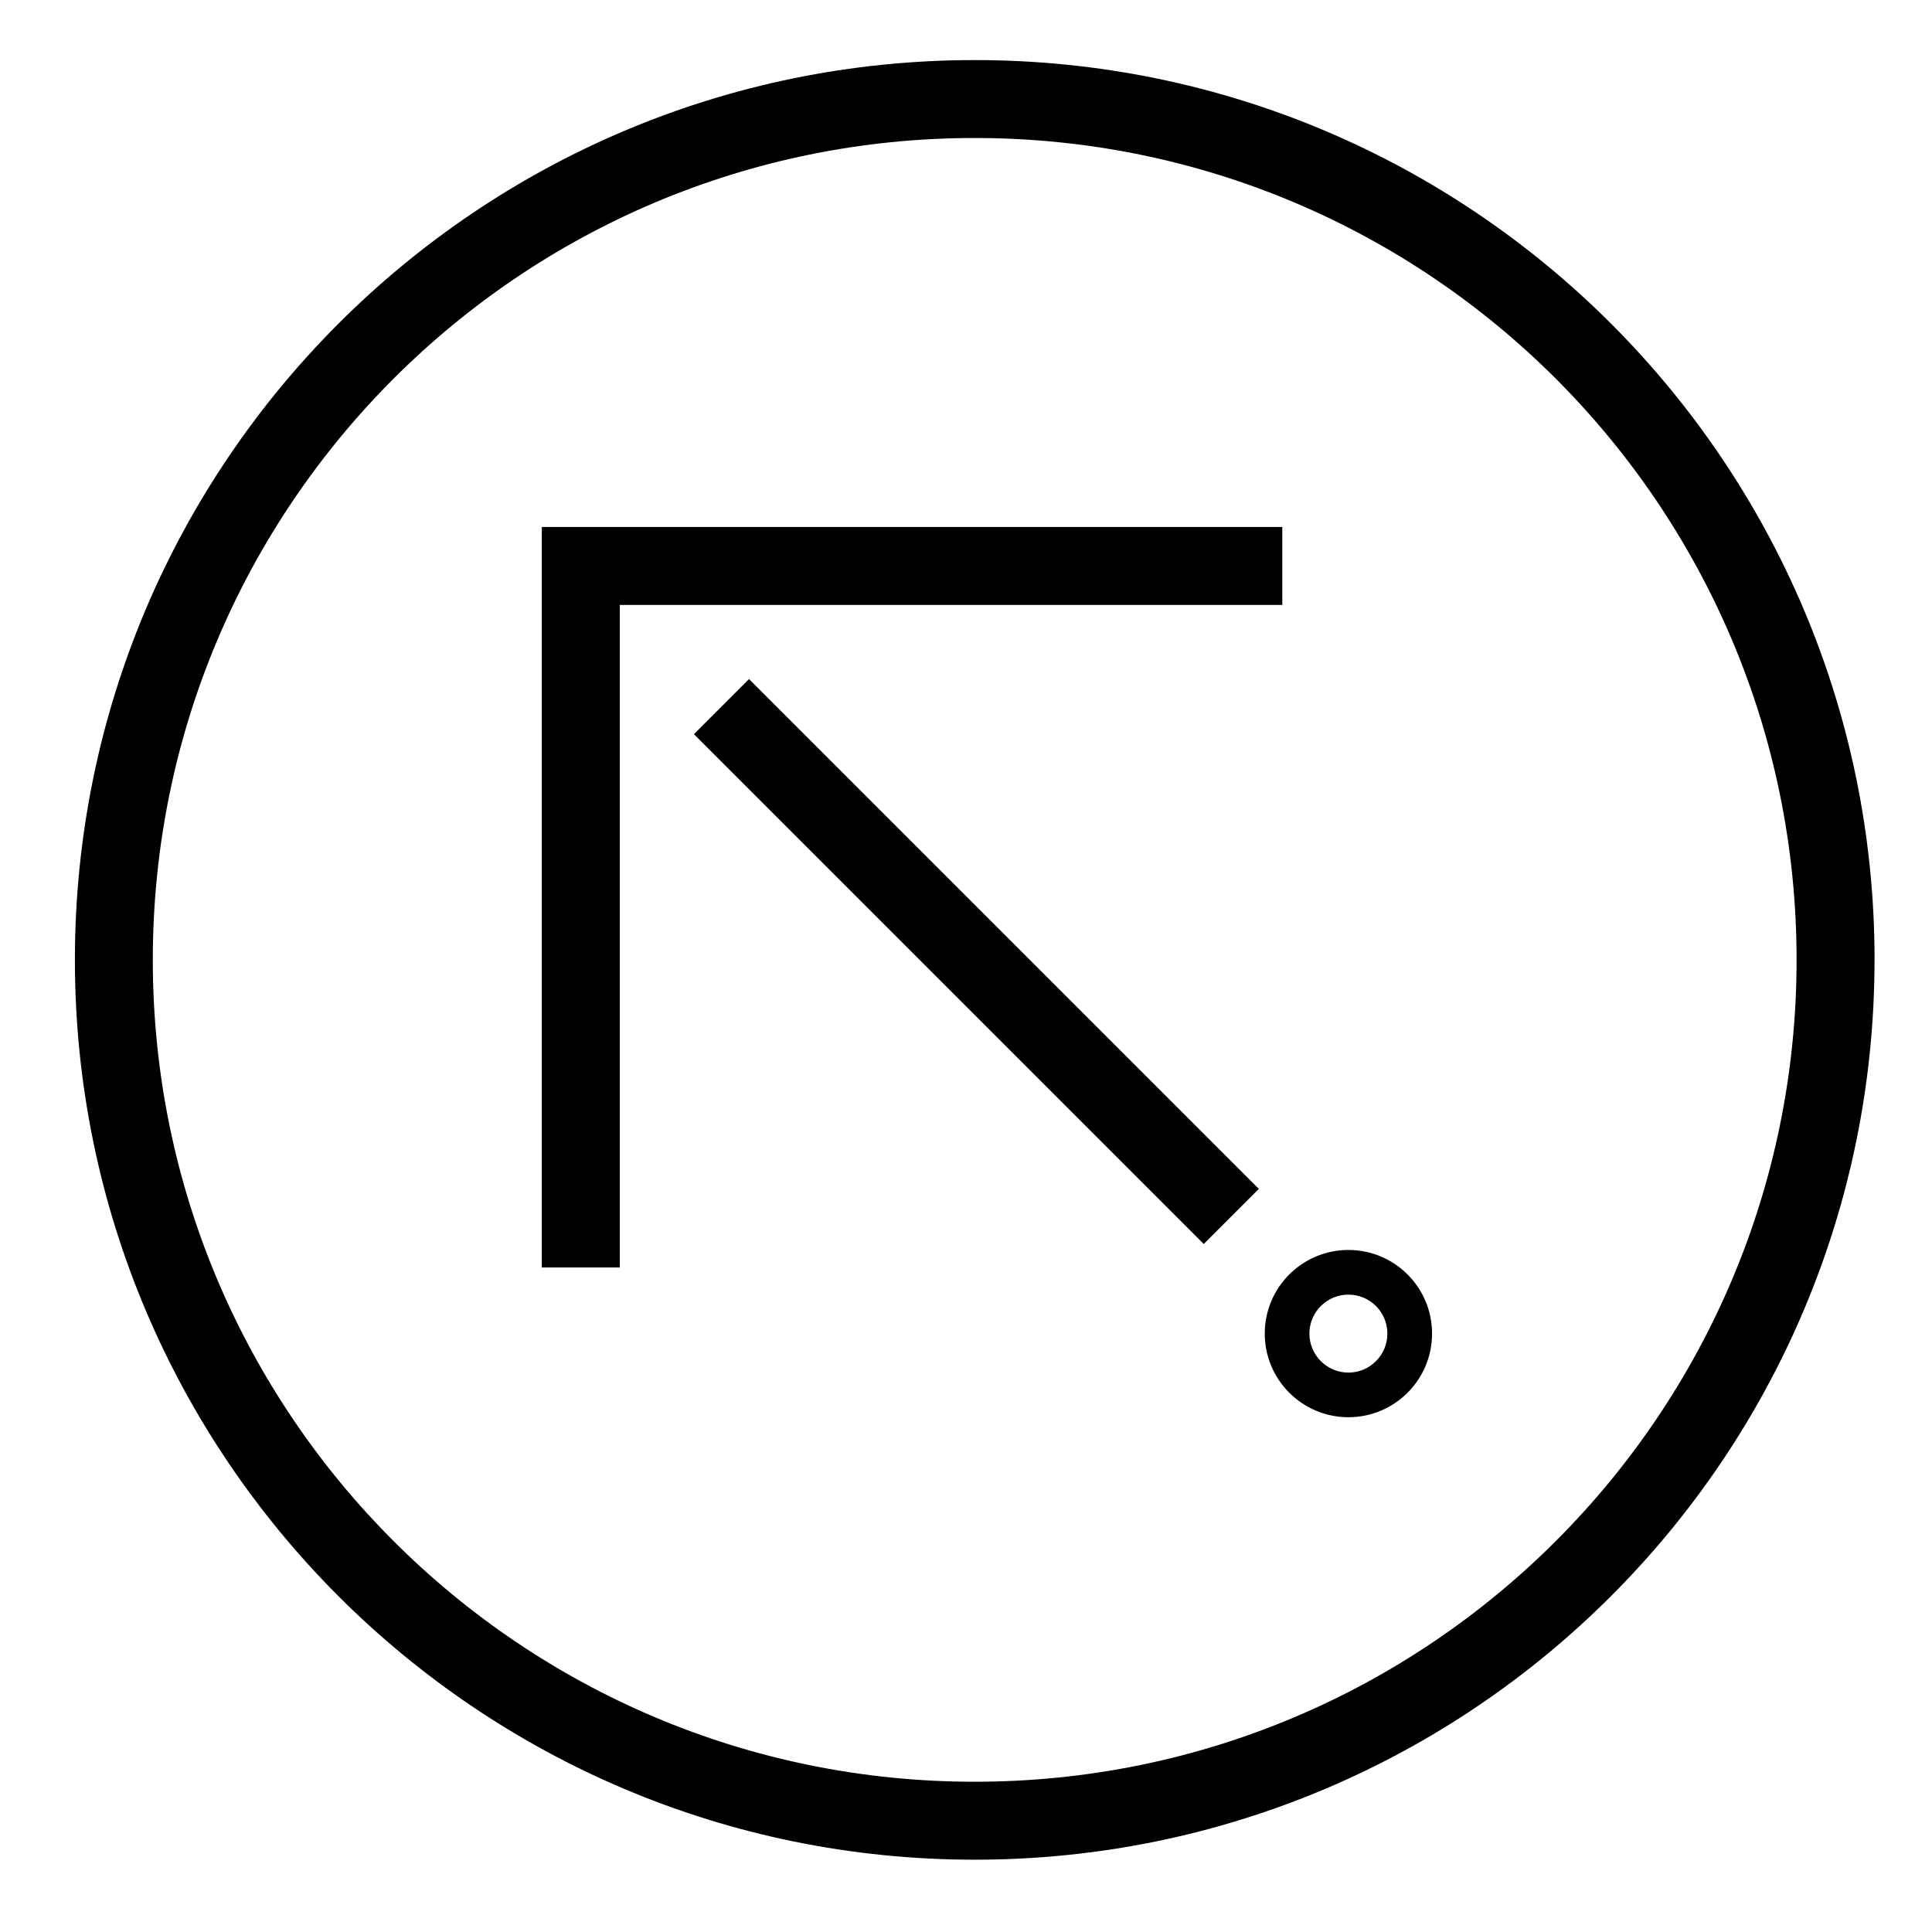 <?xml version="1.0" encoding="UTF-8"?>
<!-- The Best Svg Icon site in the world: iconSvg.co, Visit us! https://iconsvg.co -->
<svg fill="#000000" width="800px" height="800px" version="1.1" viewBox="144 144 512 512" xmlns="http://www.w3.org/2000/svg">
 <g>
  <path d="m287.59 479.9h20.664v-175.58h175.57v-20.656h-196.24v196.24"/>
  <path d="m477.61 459.07-14.602 14.602-135.11-135.11 14.602-14.602z"/>
  <path d="m523.51 497.42c0 12.242-9.93 22.156-22.168 22.156s-22.168-9.922-22.168-22.156c0-12.238 9.93-22.168 22.168-22.168s22.168 9.922 22.168 22.168zm-11.84 0c0-5.707-4.625-10.332-10.332-10.332-5.699 0-10.332 4.625-10.332 10.332 0 5.699 4.637 10.332 10.332 10.332 5.707 0 10.332-4.637 10.332-10.332z"/>
  <path d="m640.77 398.38c0 131.7-106.76 238.46-238.46 238.46-131.7 0-238.46-106.76-238.46-238.46 0-131.7 106.77-238.46 238.47-238.46 131.7 0 238.46 106.75 238.46 238.46zm-20.656 0c0-120.29-97.512-217.81-217.81-217.81-120.29 0-217.81 97.512-217.81 217.81 0 120.29 97.512 217.8 217.81 217.8 120.29 0 217.81-97.516 217.81-217.8z"/>
 </g>
</svg>